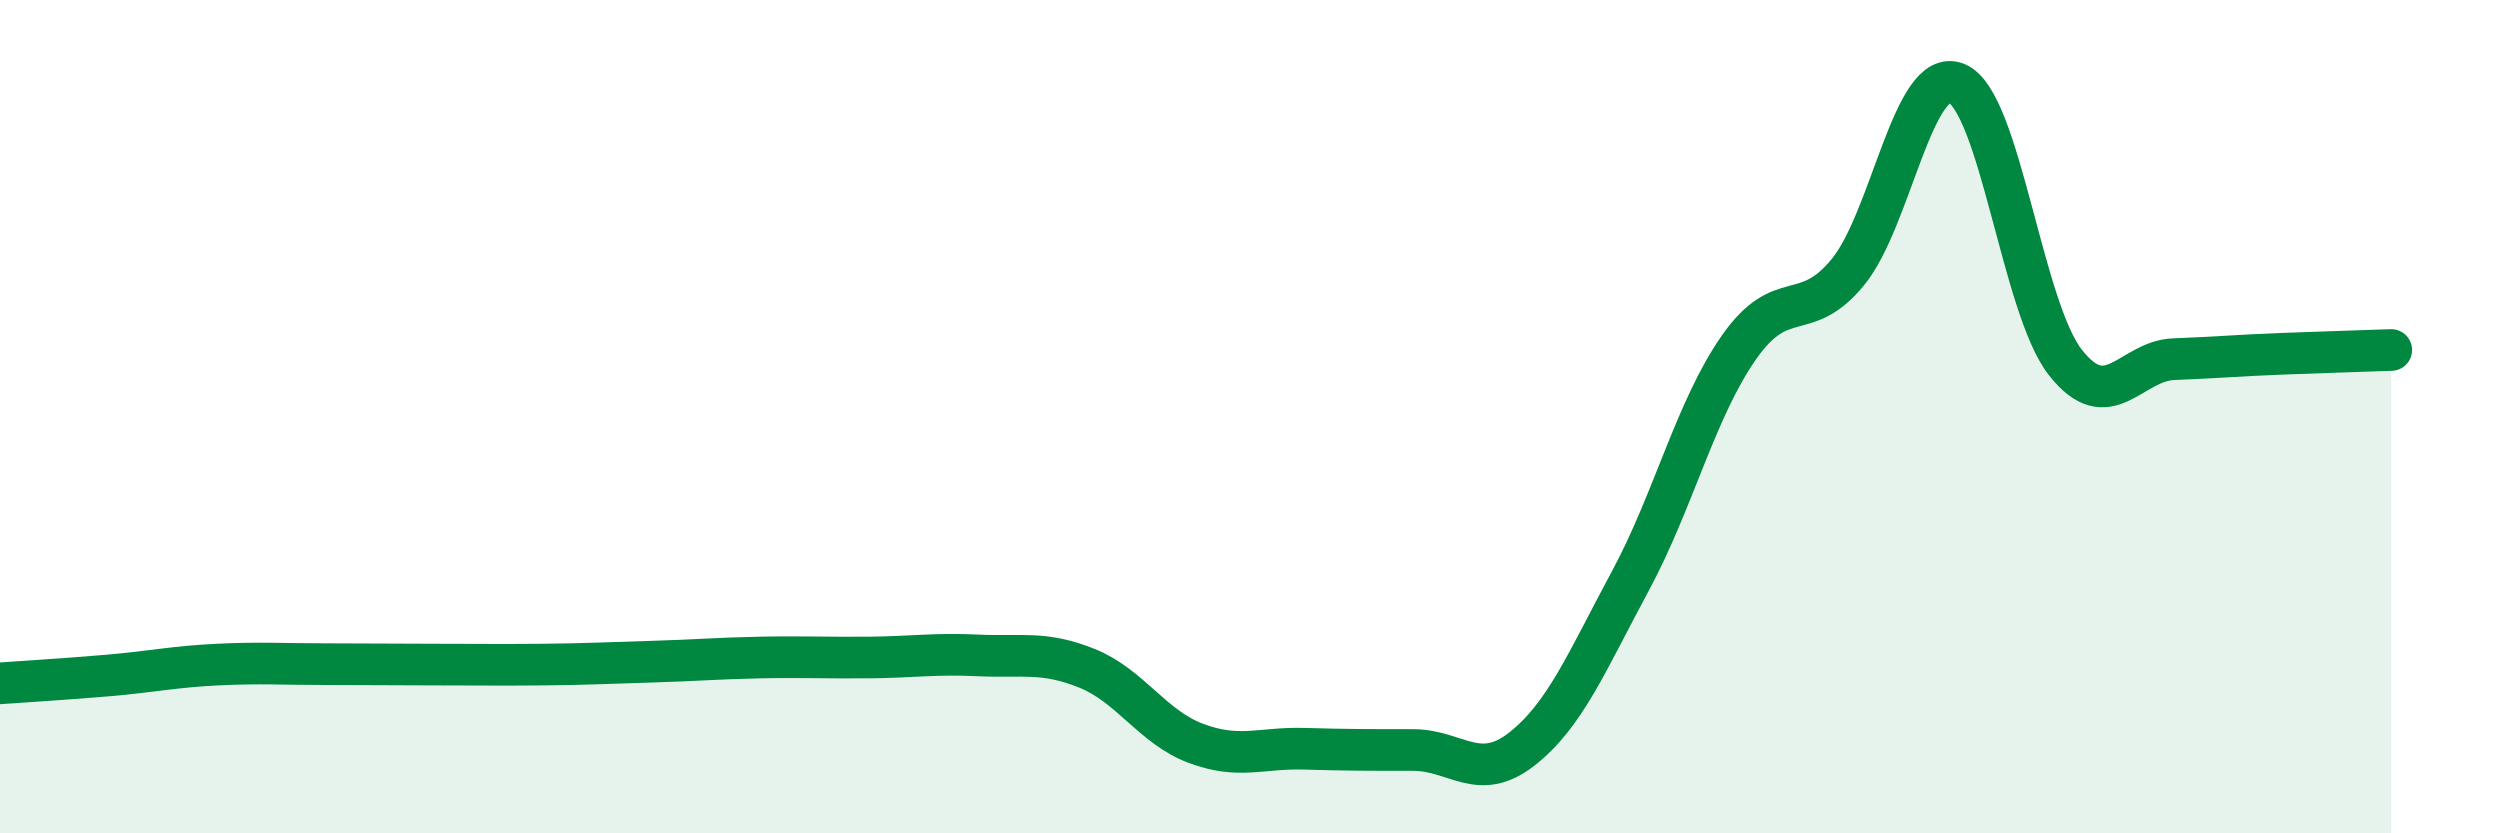 
    <svg width="60" height="20" viewBox="0 0 60 20" xmlns="http://www.w3.org/2000/svg">
      <path
        d="M 0,16.4 C 0.52,16.36 1.57,16.3 2.61,16.21 C 3.65,16.12 4.18,16 5.22,15.95 C 6.26,15.9 6.79,15.94 7.83,15.94 C 8.87,15.94 9.39,15.95 10.43,15.95 C 11.47,15.95 12,15.96 13.04,15.95 C 14.08,15.94 14.61,15.91 15.65,15.88 C 16.69,15.85 17.22,15.8 18.26,15.78 C 19.3,15.76 19.83,15.79 20.87,15.78 C 21.91,15.77 22.44,15.68 23.48,15.73 C 24.52,15.78 25.05,15.62 26.09,16.04 C 27.13,16.46 27.66,17.45 28.7,17.84 C 29.74,18.23 30.26,17.94 31.3,17.97 C 32.34,18 32.87,18 33.91,18 C 34.95,18 35.48,18.79 36.52,17.98 C 37.56,17.17 38.09,15.87 39.13,13.94 C 40.17,12.01 40.7,9.81 41.74,8.33 C 42.78,6.85 43.31,7.8 44.35,6.53 C 45.39,5.26 45.92,1.57 46.96,2 C 48,2.43 48.53,7.38 49.57,8.7 C 50.61,10.02 51.13,8.66 52.17,8.62 C 53.21,8.58 53.74,8.53 54.78,8.49 C 55.82,8.45 56.87,8.42 57.39,8.4L57.39 20L0 20Z"
        fill="#008740"
        opacity="0.1"
        stroke-linecap="round"
        stroke-linejoin="round"
      />
      <path
        d="M 0,16.4 C 0.52,16.36 1.57,16.3 2.61,16.21 C 3.65,16.12 4.18,16 5.22,15.95 C 6.26,15.9 6.79,15.94 7.83,15.94 C 8.87,15.94 9.39,15.95 10.43,15.95 C 11.47,15.95 12,15.96 13.04,15.95 C 14.08,15.94 14.61,15.91 15.65,15.88 C 16.69,15.85 17.22,15.8 18.26,15.78 C 19.3,15.76 19.83,15.79 20.87,15.78 C 21.91,15.77 22.44,15.68 23.48,15.73 C 24.52,15.78 25.05,15.62 26.09,16.04 C 27.13,16.46 27.66,17.45 28.7,17.84 C 29.74,18.23 30.26,17.94 31.3,17.97 C 32.34,18 32.87,18 33.91,18 C 34.95,18 35.48,18.79 36.52,17.98 C 37.56,17.17 38.09,15.87 39.13,13.94 C 40.17,12.01 40.7,9.81 41.74,8.33 C 42.78,6.85 43.31,7.8 44.35,6.53 C 45.39,5.26 45.92,1.57 46.96,2 C 48,2.43 48.53,7.38 49.57,8.7 C 50.61,10.02 51.13,8.66 52.17,8.62 C 53.21,8.58 53.74,8.53 54.78,8.49 C 55.82,8.45 56.87,8.42 57.39,8.4"
        stroke="#008740"
        stroke-width="1"
        fill="none"
        stroke-linecap="round"
        stroke-linejoin="round"
      />
    </svg>
  